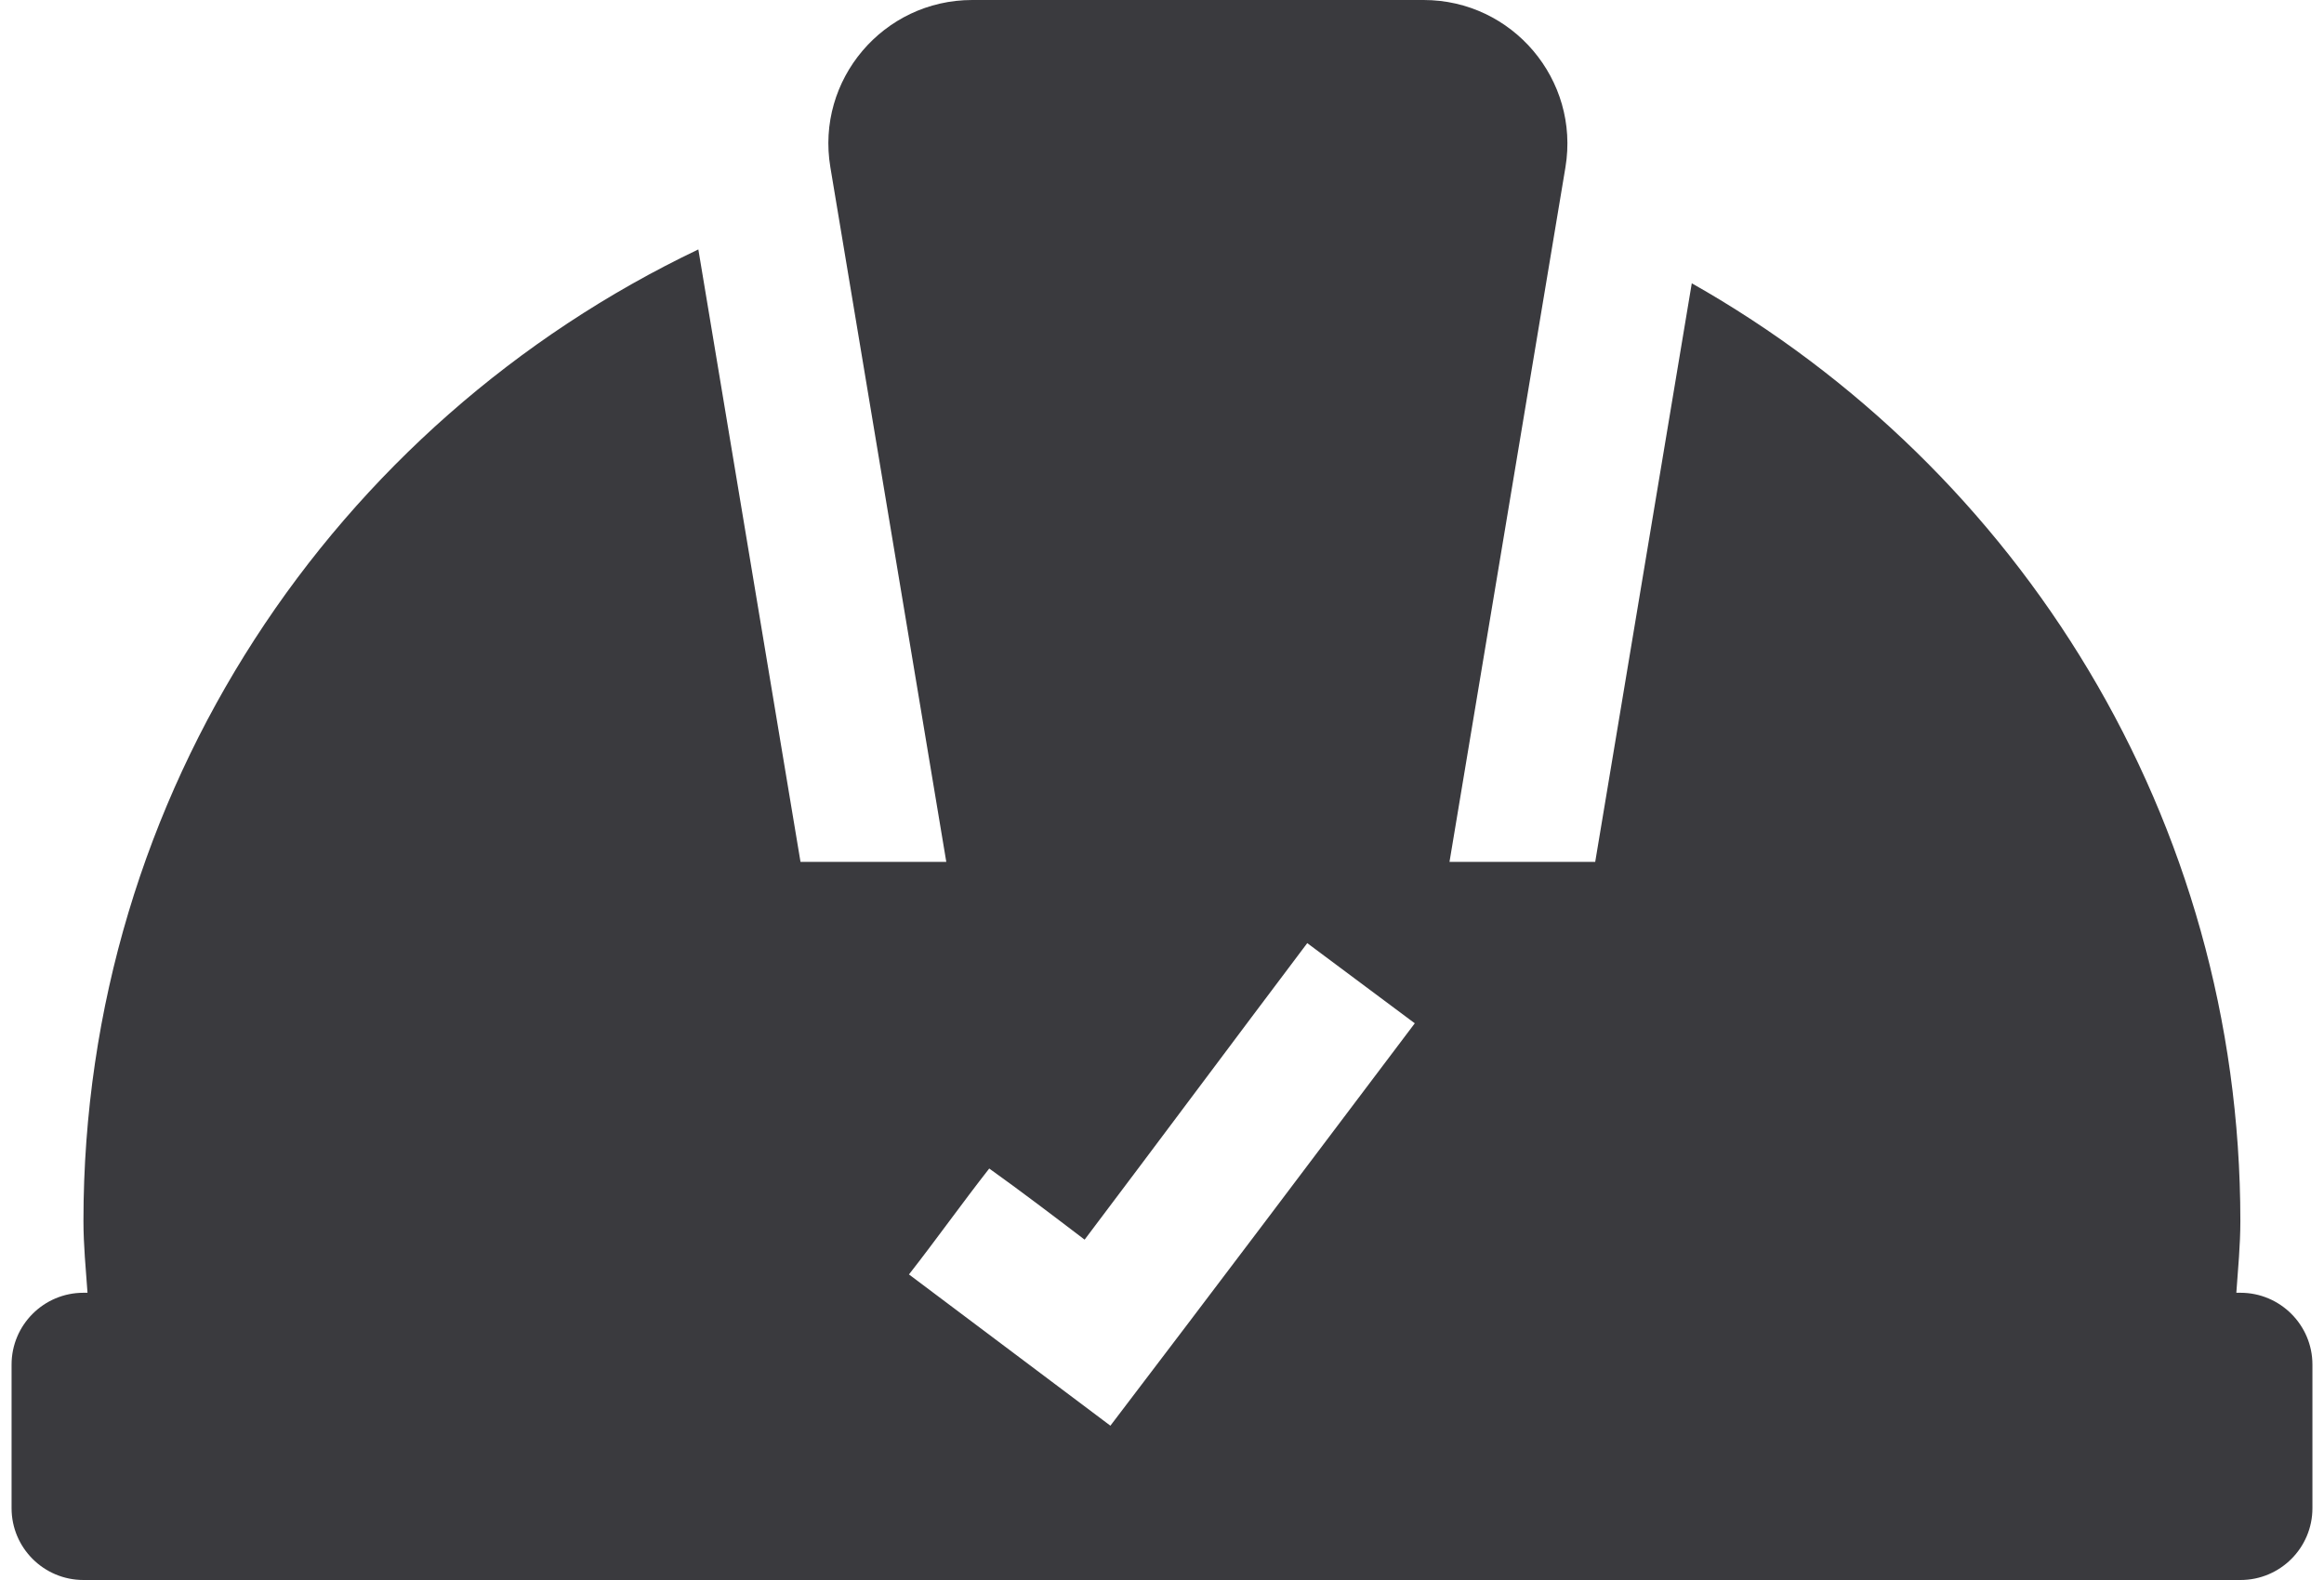 <svg width="100" height="68" viewBox="0 0 100 68" fill="none" xmlns="http://www.w3.org/2000/svg">
<path id="Icon" d="M96.401 55.638H96.228C96.3 54.611 96.401 53.594 96.401 52.548C96.401 35.231 86.88 20.158 72.796 12.192L68.641 37.092H62.371L67.36 7.198C67.984 3.433 65.079 0 61.256 0H41.834C38.011 0 35.098 3.433 35.73 7.198L40.718 37.092H34.445L30.049 10.735C14.413 18.193 3.591 34.085 3.591 52.548C3.591 53.59 3.693 54.614 3.765 55.638H3.591C1.884 55.638 0.498 57.023 0.498 58.729V64.91C0.498 66.615 1.884 68 3.591 68H96.409C98.116 68 99.502 66.615 99.502 64.91V58.729C99.502 57.027 98.116 55.638 96.405 55.638H96.401ZM47.782 61.361C44.913 59.212 41.982 56.998 39.112 54.849C40.285 53.352 41.393 51.787 42.566 50.291C43.934 51.268 45.302 52.31 46.67 53.352C49.865 49.118 53.059 44.824 56.25 40.59C57.813 41.762 59.314 42.869 60.877 44.041C56.51 49.836 52.142 55.631 47.778 61.361H47.782Z" fill="#3A3A3E"/>
</svg>
